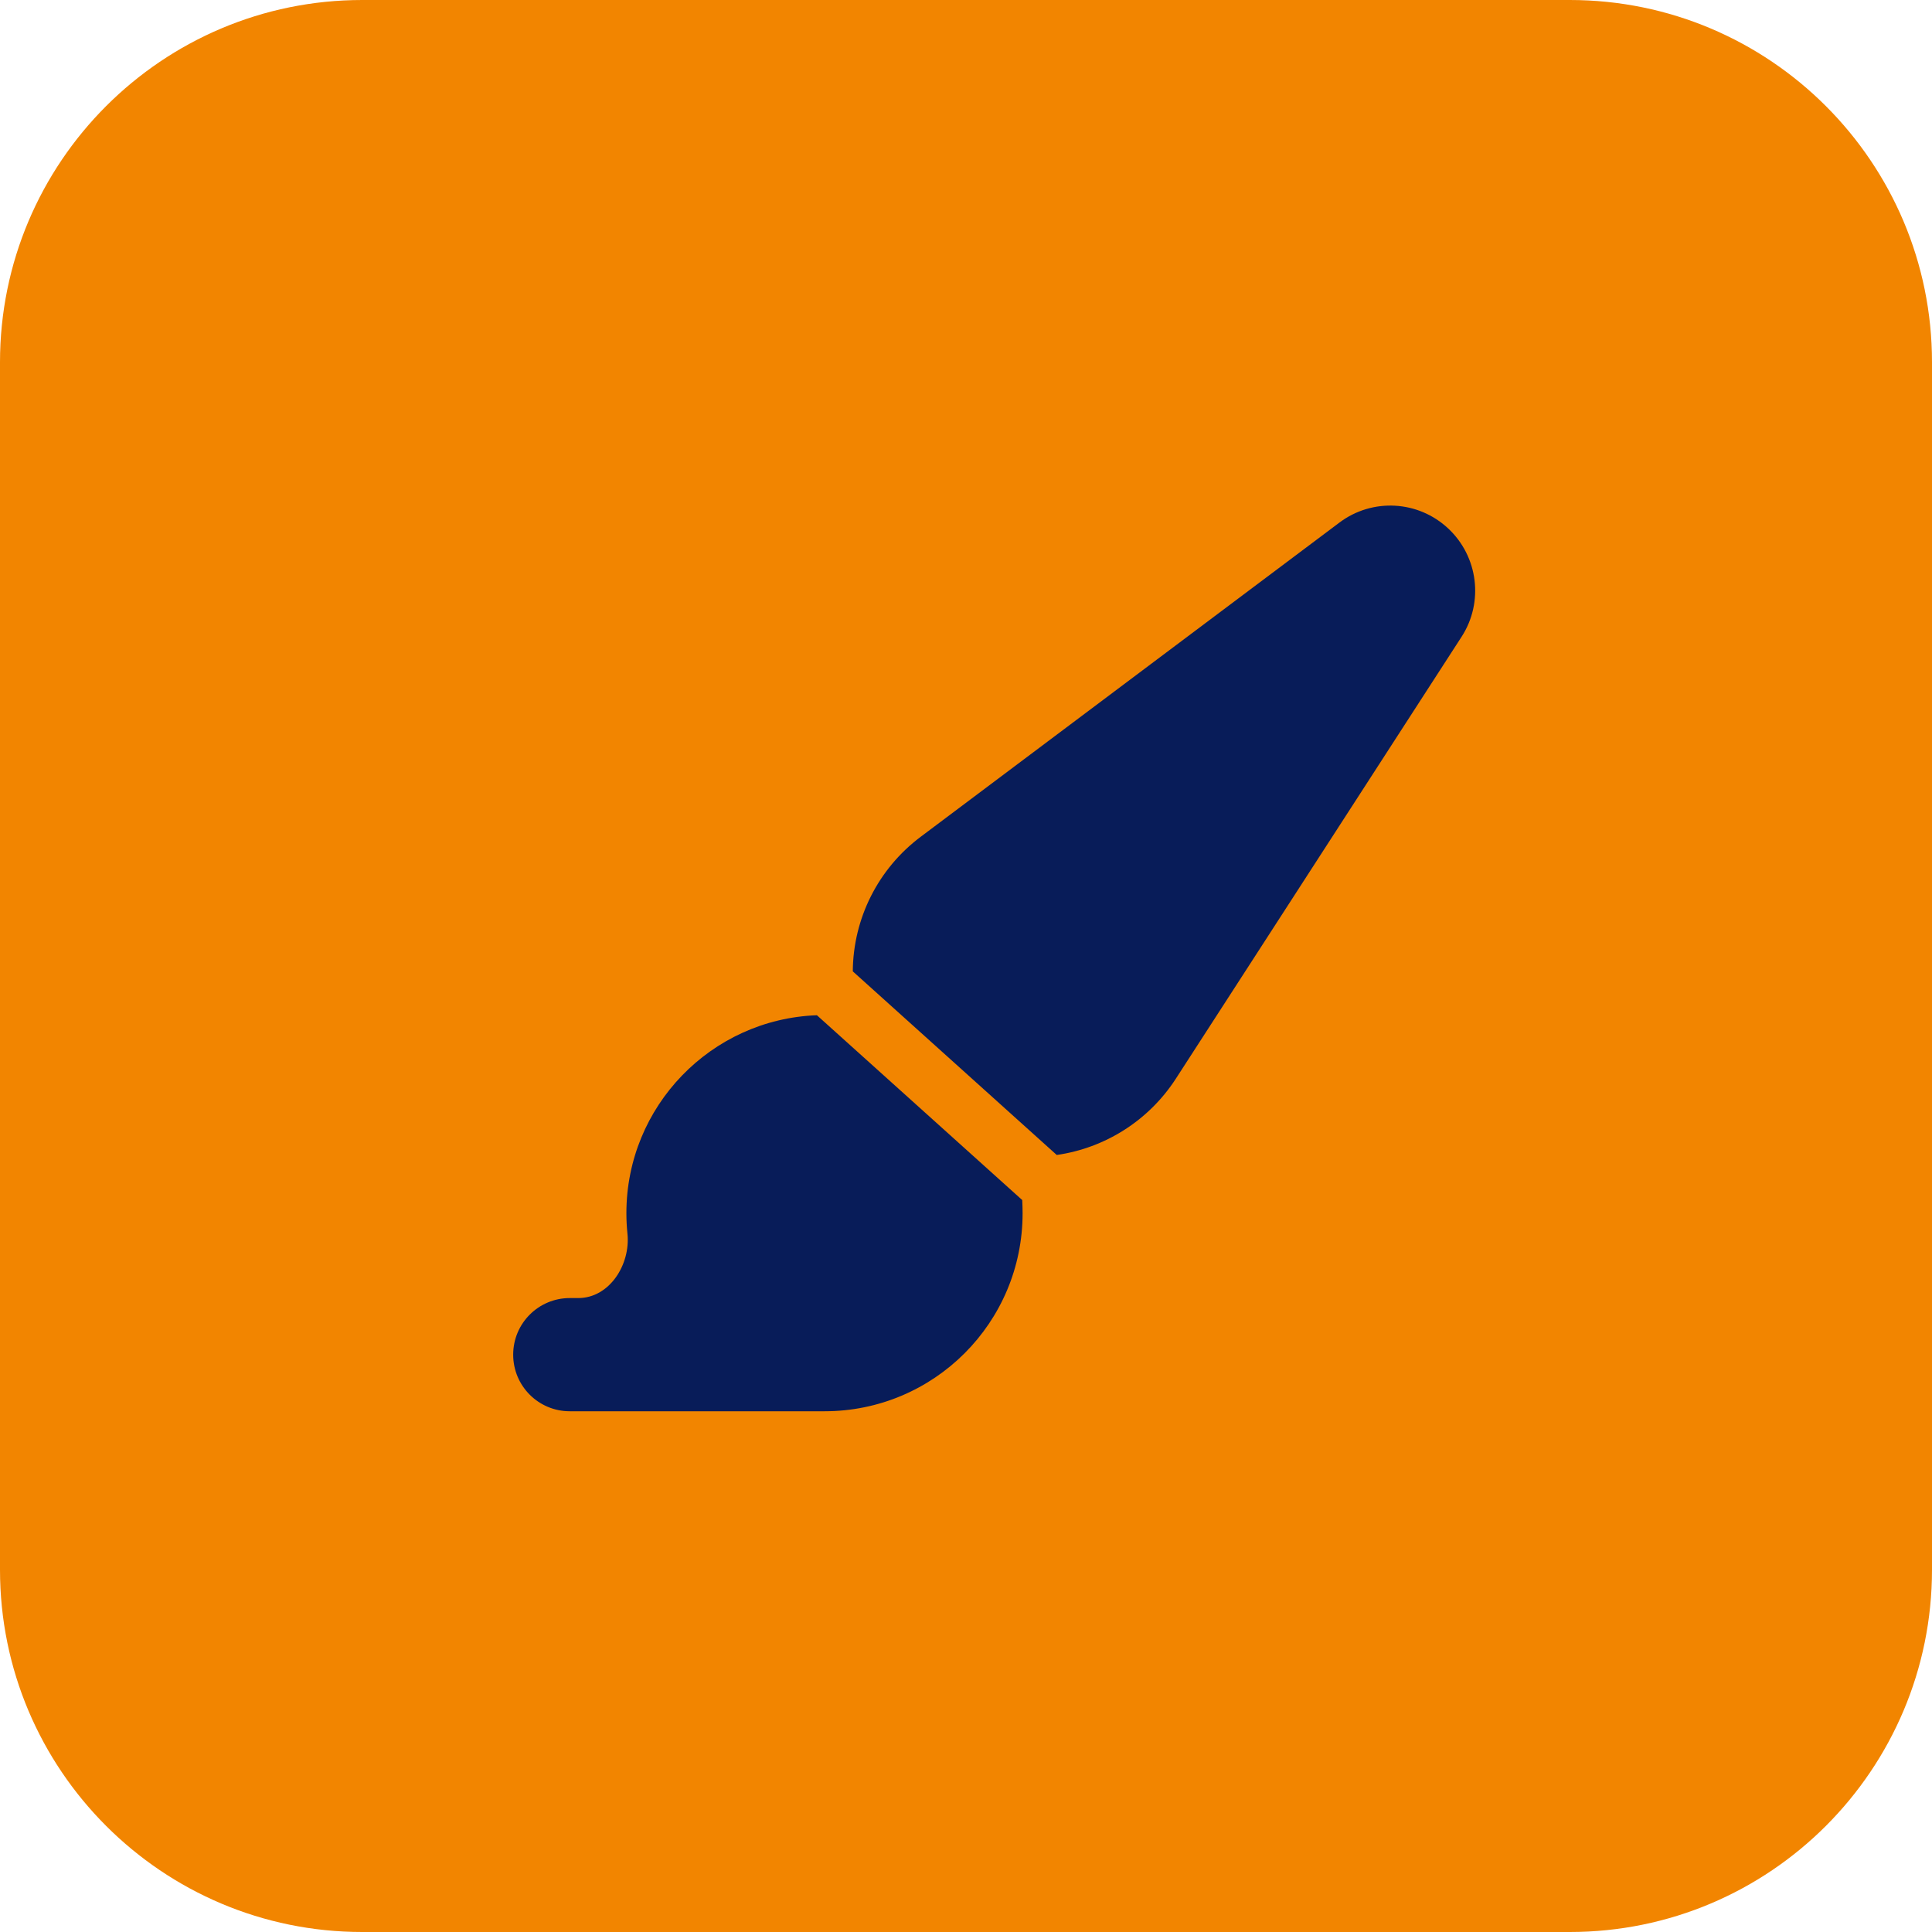 <?xml version="1.0" encoding="UTF-8"?> <svg xmlns="http://www.w3.org/2000/svg" width="64" height="64" viewBox="0 0 64 64" fill="none"><path d="M0 12C0 5.373 5.373 0 12 0H52C58.627 0 64 5.373 64 12V52C64 58.627 58.627 64 52 64H12C5.373 64 0 58.627 0 52V12Z" fill="#F28500"></path><g clip-path="url(#clip0_1361_1688)"><path d="M35.006 38.26C36.605 38.031 38.047 37.123 38.943 35.746L48.418 21.092C49.156 19.949 48.969 18.437 47.973 17.506C46.977 16.574 45.459 16.492 44.369 17.312L30.5 27.719C29.094 28.773 28.262 30.42 28.25 32.178L35.006 38.26ZM33.857 39.748L27.061 33.631C23.557 33.76 20.75 36.648 20.75 40.187C20.75 40.416 20.762 40.644 20.785 40.867C20.891 41.892 20.188 43 19.156 43H18.875C17.838 43 17 43.838 17 44.875C17 45.912 17.838 46.75 18.875 46.75H27.312C30.939 46.75 33.875 43.814 33.875 40.187C33.875 40.041 33.869 39.894 33.863 39.748H33.857Z" fill="#081C59"></path></g><defs><clipPath id="clip0_1361_1688"><rect width="33.75" height="30" fill="white" transform="translate(15.125 16.75)"></rect></clipPath></defs></svg> 